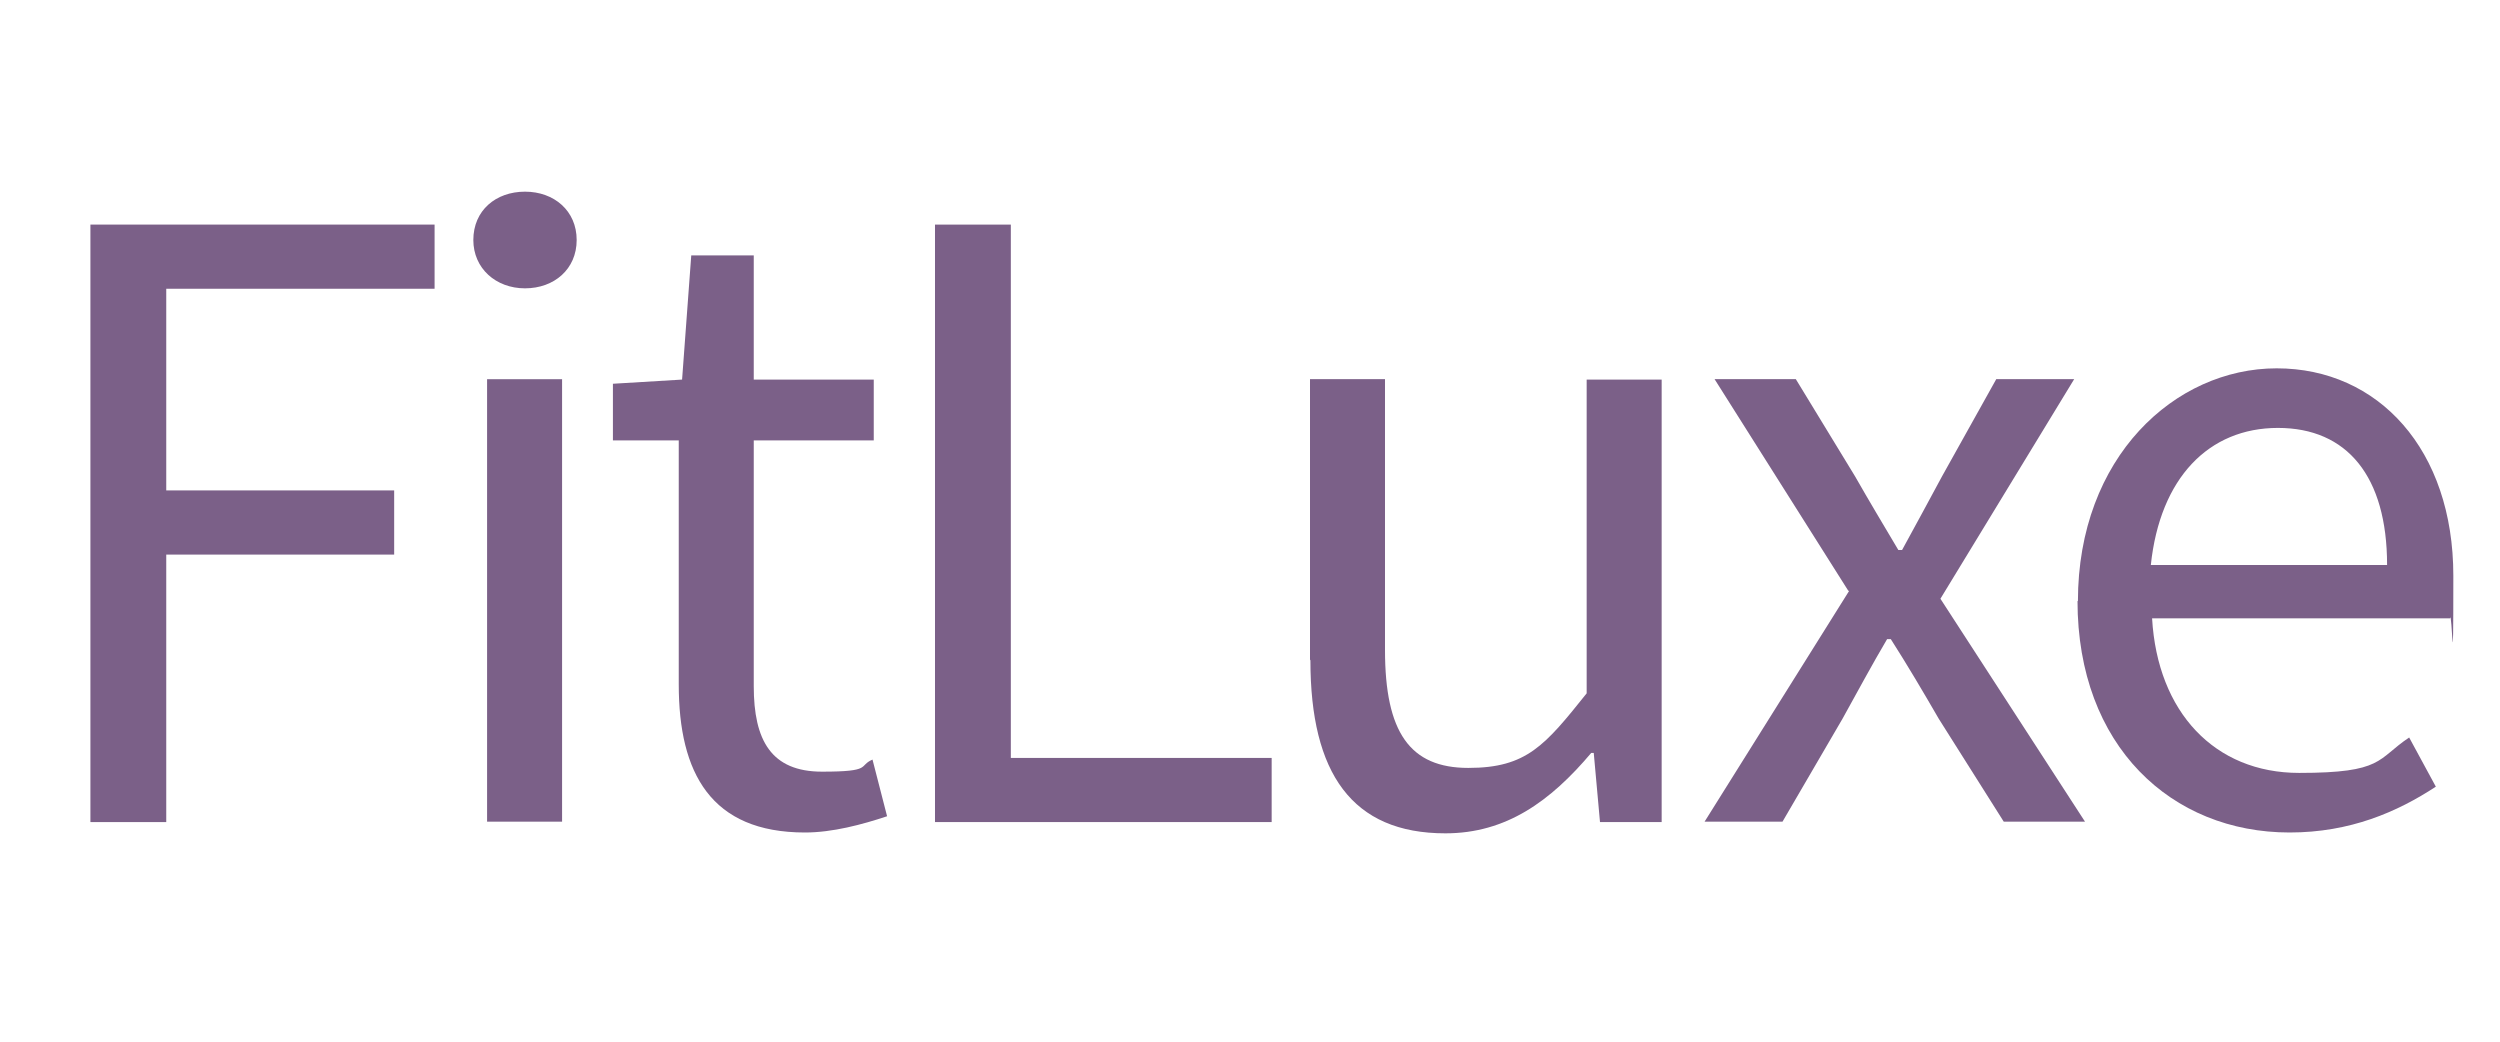 <?xml version="1.0" encoding="UTF-8"?>
<svg id="Camada_1" xmlns="http://www.w3.org/2000/svg" version="1.1" viewBox="0 0 600 250">
  <!-- Generator: Adobe Illustrator 29.7.1, SVG Export Plug-In . SVG Version: 2.1.1 Build 8)  -->
  <defs>
    <style>
      .st0 {
        fill: #7b6088;
      }
    </style>
  </defs>
  <path class="st0" d="M21.6,53.9h82.7v15.4H39.9v48.4h54.7v15.4h-54.7v64.2h-18.2V53.9Z"/>
  <path class="st0" d="M113.6,57.6c0-7.1,5.4-11.6,12.4-11.6s12.4,4.6,12.4,11.6-5.4,11.6-12.4,11.6-12.4-4.8-12.4-11.6ZM116.9,91h18v106.2h-18v-106.2Z"/>
  <path class="st0" d="M162.9,164.4v-58.7h-15.8v-13.6l16.6-1,2.2-29.8h15v29.8h28.8v14.6h-28.8v59c0,13,4.2,20.5,16.4,20.5s8.6-1.4,12.1-2.9l3.5,13.6c-6,2-13.1,3.9-19.7,3.9-22.6,0-30.3-14.3-30.3-35.5Z"/>
  <path class="st0" d="M224.4,53.9h18.2v128h62.6v15.4h-80.8V53.9Z"/>
  <path class="st0" d="M314.4,158.3v-67.3h18v65c0,19.8,6,28.3,20,28.3s18.4-5.4,28.4-17.9v-75.3h18v106.2h-14.8l-1.5-16.6h-.6c-9.8,11.6-20.4,19.3-35,19.3-22.4,0-32.4-14.4-32.4-41.5Z"/>
  <path class="st0" d="M443.6,141.8l-32.1-50.8h19.5l14.2,23.3c3.3,5.8,6.9,11.8,10.4,17.7h.9c3.2-5.8,6.4-11.8,9.6-17.7l13-23.3h18.7l-32.1,52.7,34.7,53.5h-19.5l-15.6-24.7c-3.7-6.4-7.6-13-11.5-19.1h-.9c-3.6,6.1-7.1,12.6-10.7,19.1l-14.4,24.7h-18.7l34.7-55.4Z"/>
  <path class="st0" d="M498.7,144.3c0-34.6,23.3-55.9,47.7-55.9s42.4,19.5,42.4,49.8-.3,7.6-.8,10.2h-71.5c1.3,22.5,15,37.1,35.3,37.1s18.6-3.3,26.4-8.5l6.4,11.8c-9.3,6.1-20.6,11-35.1,11-28.3,0-50.9-20.7-50.9-55.6ZM572.9,135.6c0-21.3-9.6-32.9-26.2-32.9s-28.3,12-30.5,32.9h56.6Z"/>
</svg>